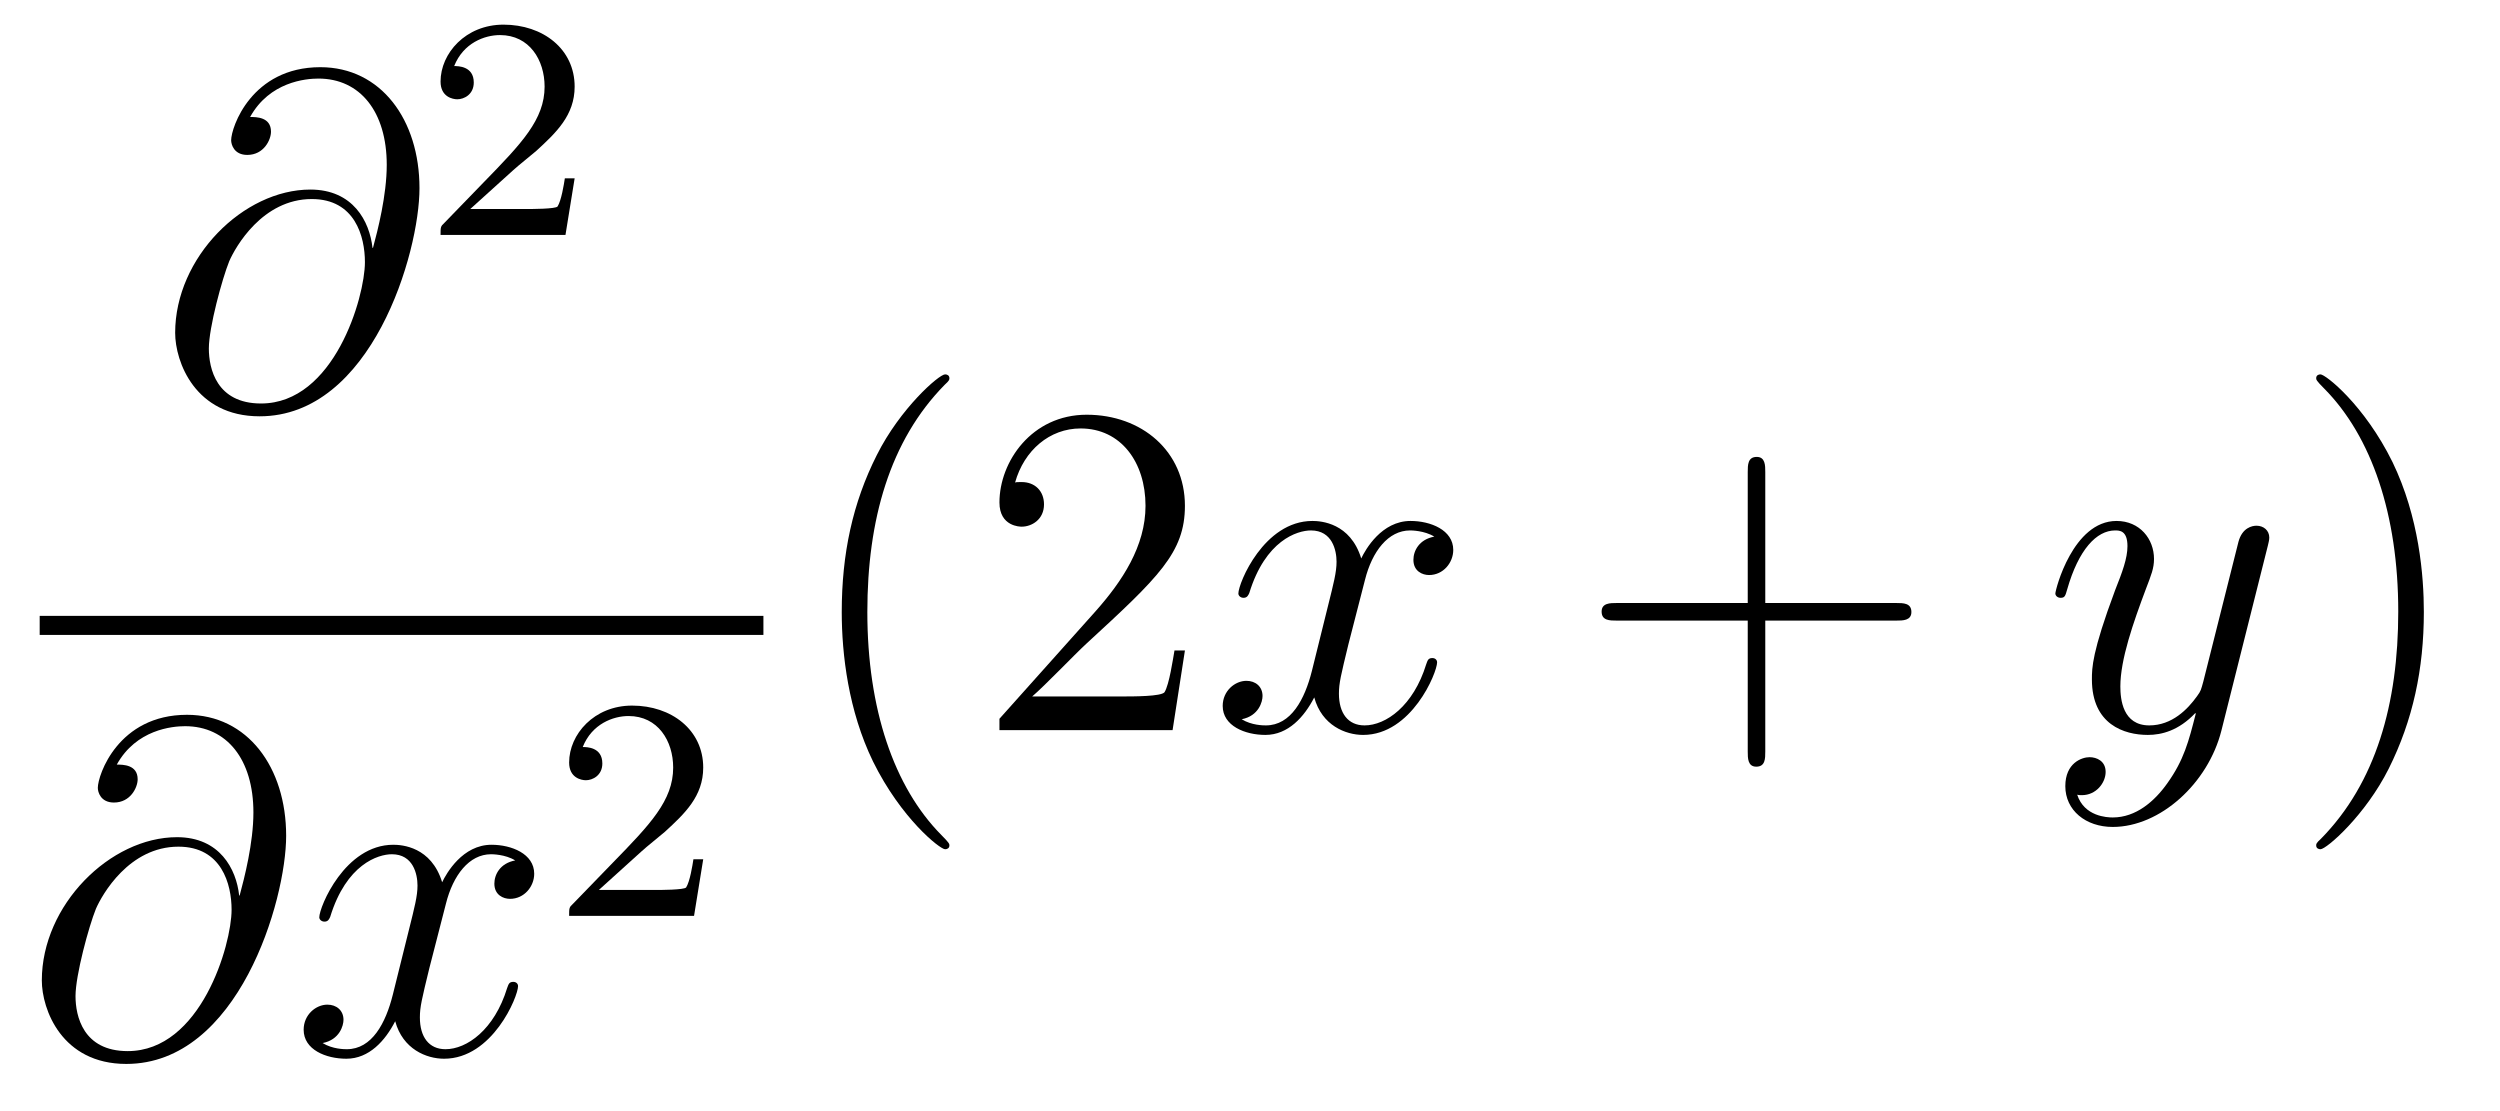 <?xml version='1.0'?>
<!-- This file was generated by dvisvgm 1.14.1 -->
<svg height='28pt' version='1.1' viewBox='0 -28 63 28' width='63pt' xmlns='http://www.w3.org/2000/svg' xmlns:xlink='http://www.w3.org/1999/xlink'>
<g id='page1'>
<g transform='matrix(1 0 0 1 -129 639)'>
<path d='M138.387 -660.753C138.315 -661.422 137.897 -662.223 136.821 -662.223C135.136 -662.223 133.414 -660.513 133.414 -658.613C133.414 -657.884 133.916 -656.509 135.542 -656.509C138.363 -656.509 139.571 -660.621 139.571 -662.259C139.571 -663.98 138.602 -665.307 137.072 -665.307C135.339 -665.307 134.825 -663.789 134.825 -663.466C134.825 -663.359 134.897 -663.096 135.231 -663.096C135.65 -663.096 135.829 -663.478 135.829 -663.682C135.829 -664.052 135.458 -664.052 135.303 -664.052C135.793 -664.937 136.702 -665.02 137.024 -665.02C138.076 -665.02 138.746 -664.183 138.746 -662.845C138.746 -662.08 138.519 -661.195 138.399 -660.753H138.387ZM135.578 -656.832C134.454 -656.832 134.263 -657.716 134.263 -658.218C134.263 -658.744 134.598 -659.976 134.777 -660.418C134.933 -660.777 135.614 -661.984 136.857 -661.984C137.945 -661.984 138.196 -661.04 138.196 -660.394C138.196 -659.509 137.419 -656.832 135.578 -656.832Z' fill-rule='evenodd'/>
<path d='M141.927 -662.706C142.055 -662.825 142.389 -663.088 142.517 -663.2C143.011 -663.654 143.481 -664.092 143.481 -664.817C143.481 -665.765 142.684 -666.379 141.688 -666.379C140.732 -666.379 140.102 -665.654 140.102 -664.945C140.102 -664.554 140.413 -664.498 140.525 -664.498C140.692 -664.498 140.939 -664.618 140.939 -664.921C140.939 -665.335 140.541 -665.335 140.445 -665.335C140.676 -665.917 141.21 -666.116 141.6 -666.116C142.342 -666.116 142.724 -665.487 142.724 -664.817C142.724 -663.988 142.142 -663.383 141.202 -662.419L140.198 -661.383C140.102 -661.295 140.102 -661.279 140.102 -661.08H143.25L143.481 -662.506H143.234C143.21 -662.347 143.146 -661.948 143.051 -661.797C143.003 -661.733 142.397 -661.733 142.27 -661.733H140.851L141.927 -662.706Z' fill-rule='evenodd'/>
<path d='M130 -651H148.238V-651.48H130'/>
<path d='M135.027 -644.433C134.955 -645.102 134.537 -645.903 133.461 -645.903C131.776 -645.903 130.054 -644.193 130.054 -642.293C130.054 -641.564 130.556 -640.189 132.182 -640.189C135.003 -640.189 136.211 -644.301 136.211 -645.939C136.211 -647.66 135.242 -648.987 133.712 -648.987C131.979 -648.987 131.465 -647.469 131.465 -647.146C131.465 -647.039 131.537 -646.776 131.871 -646.776C132.29 -646.776 132.469 -647.158 132.469 -647.362C132.469 -647.732 132.098 -647.732 131.943 -647.732C132.433 -648.617 133.342 -648.7 133.664 -648.7C134.716 -648.7 135.386 -647.863 135.386 -646.525C135.386 -645.76 135.159 -644.875 135.039 -644.433H135.027ZM132.218 -640.512C131.094 -640.512 130.903 -641.396 130.903 -641.898C130.903 -642.424 131.238 -643.656 131.417 -644.098C131.573 -644.457 132.254 -645.664 133.497 -645.664C134.585 -645.664 134.836 -644.72 134.836 -644.074C134.836 -643.189 134.059 -640.512 132.218 -640.512Z' fill-rule='evenodd'/>
<path d='M141.983 -645.317C141.601 -645.246 141.458 -644.959 141.458 -644.732C141.458 -644.445 141.685 -644.349 141.852 -644.349C142.211 -644.349 142.462 -644.66 142.462 -644.982C142.462 -645.485 141.888 -645.712 141.386 -645.712C140.657 -645.712 140.25 -644.994 140.142 -644.767C139.868 -645.664 139.126 -645.712 138.911 -645.712C137.692 -645.712 137.046 -644.146 137.046 -643.883C137.046 -643.835 137.094 -643.775 137.178 -643.775C137.273 -643.775 137.298 -643.847 137.321 -643.895C137.728 -645.222 138.529 -645.473 138.875 -645.473C139.413 -645.473 139.521 -644.971 139.521 -644.684C139.521 -644.421 139.449 -644.146 139.306 -643.572L138.899 -641.934C138.72 -641.217 138.373 -640.56 137.74 -640.56C137.68 -640.56 137.381 -640.56 137.13 -640.715C137.56 -640.799 137.656 -641.157 137.656 -641.301C137.656 -641.54 137.477 -641.683 137.25 -641.683C136.963 -641.683 136.652 -641.432 136.652 -641.05C136.652 -640.548 137.214 -640.32 137.728 -640.32C138.302 -640.32 138.708 -640.775 138.959 -641.265C139.15 -640.56 139.748 -640.32 140.19 -640.32C141.41 -640.32 142.055 -641.887 142.055 -642.149C142.055 -642.209 142.007 -642.257 141.936 -642.257C141.828 -642.257 141.816 -642.197 141.78 -642.102C141.458 -641.05 140.764 -640.56 140.226 -640.56C139.808 -640.56 139.581 -640.87 139.581 -641.36C139.581 -641.623 139.628 -641.815 139.82 -642.604L140.238 -644.229C140.418 -644.947 140.824 -645.473 141.374 -645.473C141.398 -645.473 141.732 -645.473 141.983 -645.317Z' fill-rule='evenodd'/>
<path d='M145.167 -645.546C145.295 -645.665 145.629 -645.928 145.757 -646.04C146.251 -646.494 146.721 -646.932 146.721 -647.657C146.721 -648.605 145.924 -649.219 144.928 -649.219C143.972 -649.219 143.342 -648.494 143.342 -647.785C143.342 -647.394 143.653 -647.338 143.765 -647.338C143.932 -647.338 144.179 -647.458 144.179 -647.761C144.179 -648.175 143.781 -648.175 143.685 -648.175C143.916 -648.757 144.45 -648.956 144.84 -648.956C145.582 -648.956 145.964 -648.327 145.964 -647.657C145.964 -646.828 145.382 -646.223 144.442 -645.259L143.438 -644.223C143.342 -644.135 143.342 -644.119 143.342 -643.92H146.49L146.721 -645.346H146.474C146.45 -645.187 146.386 -644.788 146.291 -644.637C146.243 -644.573 145.637 -644.573 145.51 -644.573H144.091L145.167 -645.546Z' fill-rule='evenodd'/>
<path d='M152.925 -645.695C152.925 -645.731 152.925 -645.755 152.722 -645.958C151.527 -647.166 150.857 -649.138 150.857 -651.577C150.857 -653.896 151.419 -655.892 152.806 -657.303C152.925 -657.41 152.925 -657.434 152.925 -657.47C152.925 -657.542 152.865 -657.566 152.817 -657.566C152.662 -657.566 151.682 -656.705 151.096 -655.533C150.487 -654.326 150.212 -653.047 150.212 -651.577C150.212 -650.512 150.379 -649.09 151 -647.811C151.706 -646.377 152.686 -645.599 152.817 -645.599C152.865 -645.599 152.925 -645.623 152.925 -645.695ZM158.86 -650.608H158.597C158.561 -650.405 158.465 -649.747 158.346 -649.556C158.262 -649.449 157.581 -649.449 157.222 -649.449H155.011C155.333 -649.724 156.062 -650.489 156.373 -650.776C158.19 -652.449 158.86 -653.071 158.86 -654.254C158.86 -655.629 157.772 -656.549 156.385 -656.549C154.999 -656.549 154.186 -655.366 154.186 -654.338C154.186 -653.728 154.712 -653.728 154.747 -653.728C154.999 -653.728 155.309 -653.907 155.309 -654.29C155.309 -654.625 155.082 -654.852 154.747 -654.852C154.64 -654.852 154.616 -654.852 154.58 -654.84C154.807 -655.653 155.453 -656.203 156.23 -656.203C157.246 -656.203 157.867 -655.354 157.867 -654.254C157.867 -653.238 157.282 -652.353 156.601 -651.588L154.186 -648.887V-648.6H158.549L158.86 -650.608Z' fill-rule='evenodd'/>
<path d='M165.144 -653.477C164.761 -653.406 164.618 -653.119 164.618 -652.892C164.618 -652.605 164.845 -652.509 165.012 -652.509C165.371 -652.509 165.622 -652.82 165.622 -653.142C165.622 -653.645 165.048 -653.872 164.546 -653.872C163.817 -653.872 163.41 -653.154 163.303 -652.927C163.028 -653.824 162.287 -653.872 162.072 -653.872C160.852 -653.872 160.207 -652.306 160.207 -652.043C160.207 -651.995 160.254 -651.935 160.338 -651.935C160.434 -651.935 160.458 -652.007 160.482 -652.055C160.888 -653.382 161.689 -653.633 162.036 -653.633C162.574 -653.633 162.681 -653.131 162.681 -652.844C162.681 -652.581 162.609 -652.306 162.466 -651.732L162.06 -650.094C161.88 -649.377 161.534 -648.72 160.9 -648.72C160.84 -648.72 160.542 -648.72 160.29 -648.875C160.721 -648.959 160.816 -649.317 160.816 -649.461C160.816 -649.7 160.637 -649.843 160.41 -649.843C160.123 -649.843 159.812 -649.592 159.812 -649.21C159.812 -648.708 160.374 -648.48 160.888 -648.48C161.462 -648.48 161.868 -648.935 162.119 -649.425C162.311 -648.72 162.908 -648.48 163.351 -648.48C164.57 -648.48 165.215 -650.047 165.215 -650.309C165.215 -650.369 165.168 -650.417 165.096 -650.417C164.988 -650.417 164.976 -650.357 164.941 -650.262C164.618 -649.21 163.924 -648.72 163.387 -648.72C162.968 -648.72 162.741 -649.03 162.741 -649.52C162.741 -649.783 162.789 -649.975 162.98 -650.764L163.398 -652.389C163.578 -653.107 163.984 -653.633 164.534 -653.633C164.558 -653.633 164.893 -653.633 165.144 -653.477Z' fill-rule='evenodd'/>
<path d='M173.485 -651.361H176.784C176.951 -651.361 177.167 -651.361 177.167 -651.577C177.167 -651.804 176.964 -651.804 176.784 -651.804H173.485V-655.103C173.485 -655.27 173.485 -655.486 173.27 -655.486C173.043 -655.486 173.043 -655.282 173.043 -655.103V-651.804H169.743C169.576 -651.804 169.361 -651.804 169.361 -651.588C169.361 -651.361 169.564 -651.361 169.743 -651.361H173.043V-648.062C173.043 -647.895 173.043 -647.68 173.258 -647.68C173.485 -647.68 173.485 -647.883 173.485 -648.062V-651.361Z' fill-rule='evenodd'/>
<path d='M183.616 -647.261C183.294 -646.807 182.827 -646.4 182.241 -646.4C182.098 -646.4 181.524 -646.424 181.345 -646.974C181.381 -646.962 181.44 -646.962 181.464 -646.962C181.823 -646.962 182.062 -647.273 182.062 -647.548C182.062 -647.823 181.835 -647.919 181.656 -647.919C181.464 -647.919 181.046 -647.775 181.046 -647.189C181.046 -646.58 181.56 -646.161 182.241 -646.161C183.437 -646.161 184.644 -647.261 184.979 -648.588L186.15 -653.25C186.162 -653.31 186.186 -653.382 186.186 -653.453C186.186 -653.633 186.043 -653.752 185.864 -653.752C185.756 -653.752 185.505 -653.704 185.409 -653.346L184.525 -649.831C184.465 -649.616 184.465 -649.592 184.369 -649.461C184.13 -649.126 183.736 -648.72 183.162 -648.72C182.493 -648.72 182.433 -649.377 182.433 -649.7C182.433 -650.381 182.755 -651.302 183.078 -652.162C183.21 -652.509 183.281 -652.676 183.281 -652.915C183.281 -653.418 182.923 -653.872 182.337 -653.872C181.237 -653.872 180.795 -652.138 180.795 -652.043C180.795 -651.995 180.843 -651.935 180.927 -651.935C181.034 -651.935 181.046 -651.983 181.094 -652.15C181.381 -653.154 181.835 -653.633 182.301 -653.633C182.409 -653.633 182.612 -653.633 182.612 -653.238C182.612 -652.927 182.481 -652.581 182.301 -652.127C181.716 -650.56 181.716 -650.166 181.716 -649.879C181.716 -648.743 182.529 -648.48 183.126 -648.48C183.473 -648.48 183.903 -648.588 184.321 -649.03L184.334 -649.018C184.154 -648.313 184.035 -647.847 183.616 -647.261Z' fill-rule='evenodd'/>
<path d='M190.081 -651.577C190.081 -652.485 189.962 -653.967 189.292 -655.354C188.587 -656.788 187.607 -657.566 187.475 -657.566C187.427 -657.566 187.368 -657.542 187.368 -657.47C187.368 -657.434 187.368 -657.41 187.571 -657.207C188.766 -656 189.436 -654.027 189.436 -651.588C189.436 -649.269 188.874 -647.273 187.487 -645.862C187.368 -645.755 187.368 -645.731 187.368 -645.695C187.368 -645.623 187.427 -645.599 187.475 -645.599C187.63 -645.599 188.611 -646.46 189.197 -647.632C189.806 -648.851 190.081 -650.142 190.081 -651.577Z' fill-rule='evenodd'/>
</g>
</g>
</svg>
